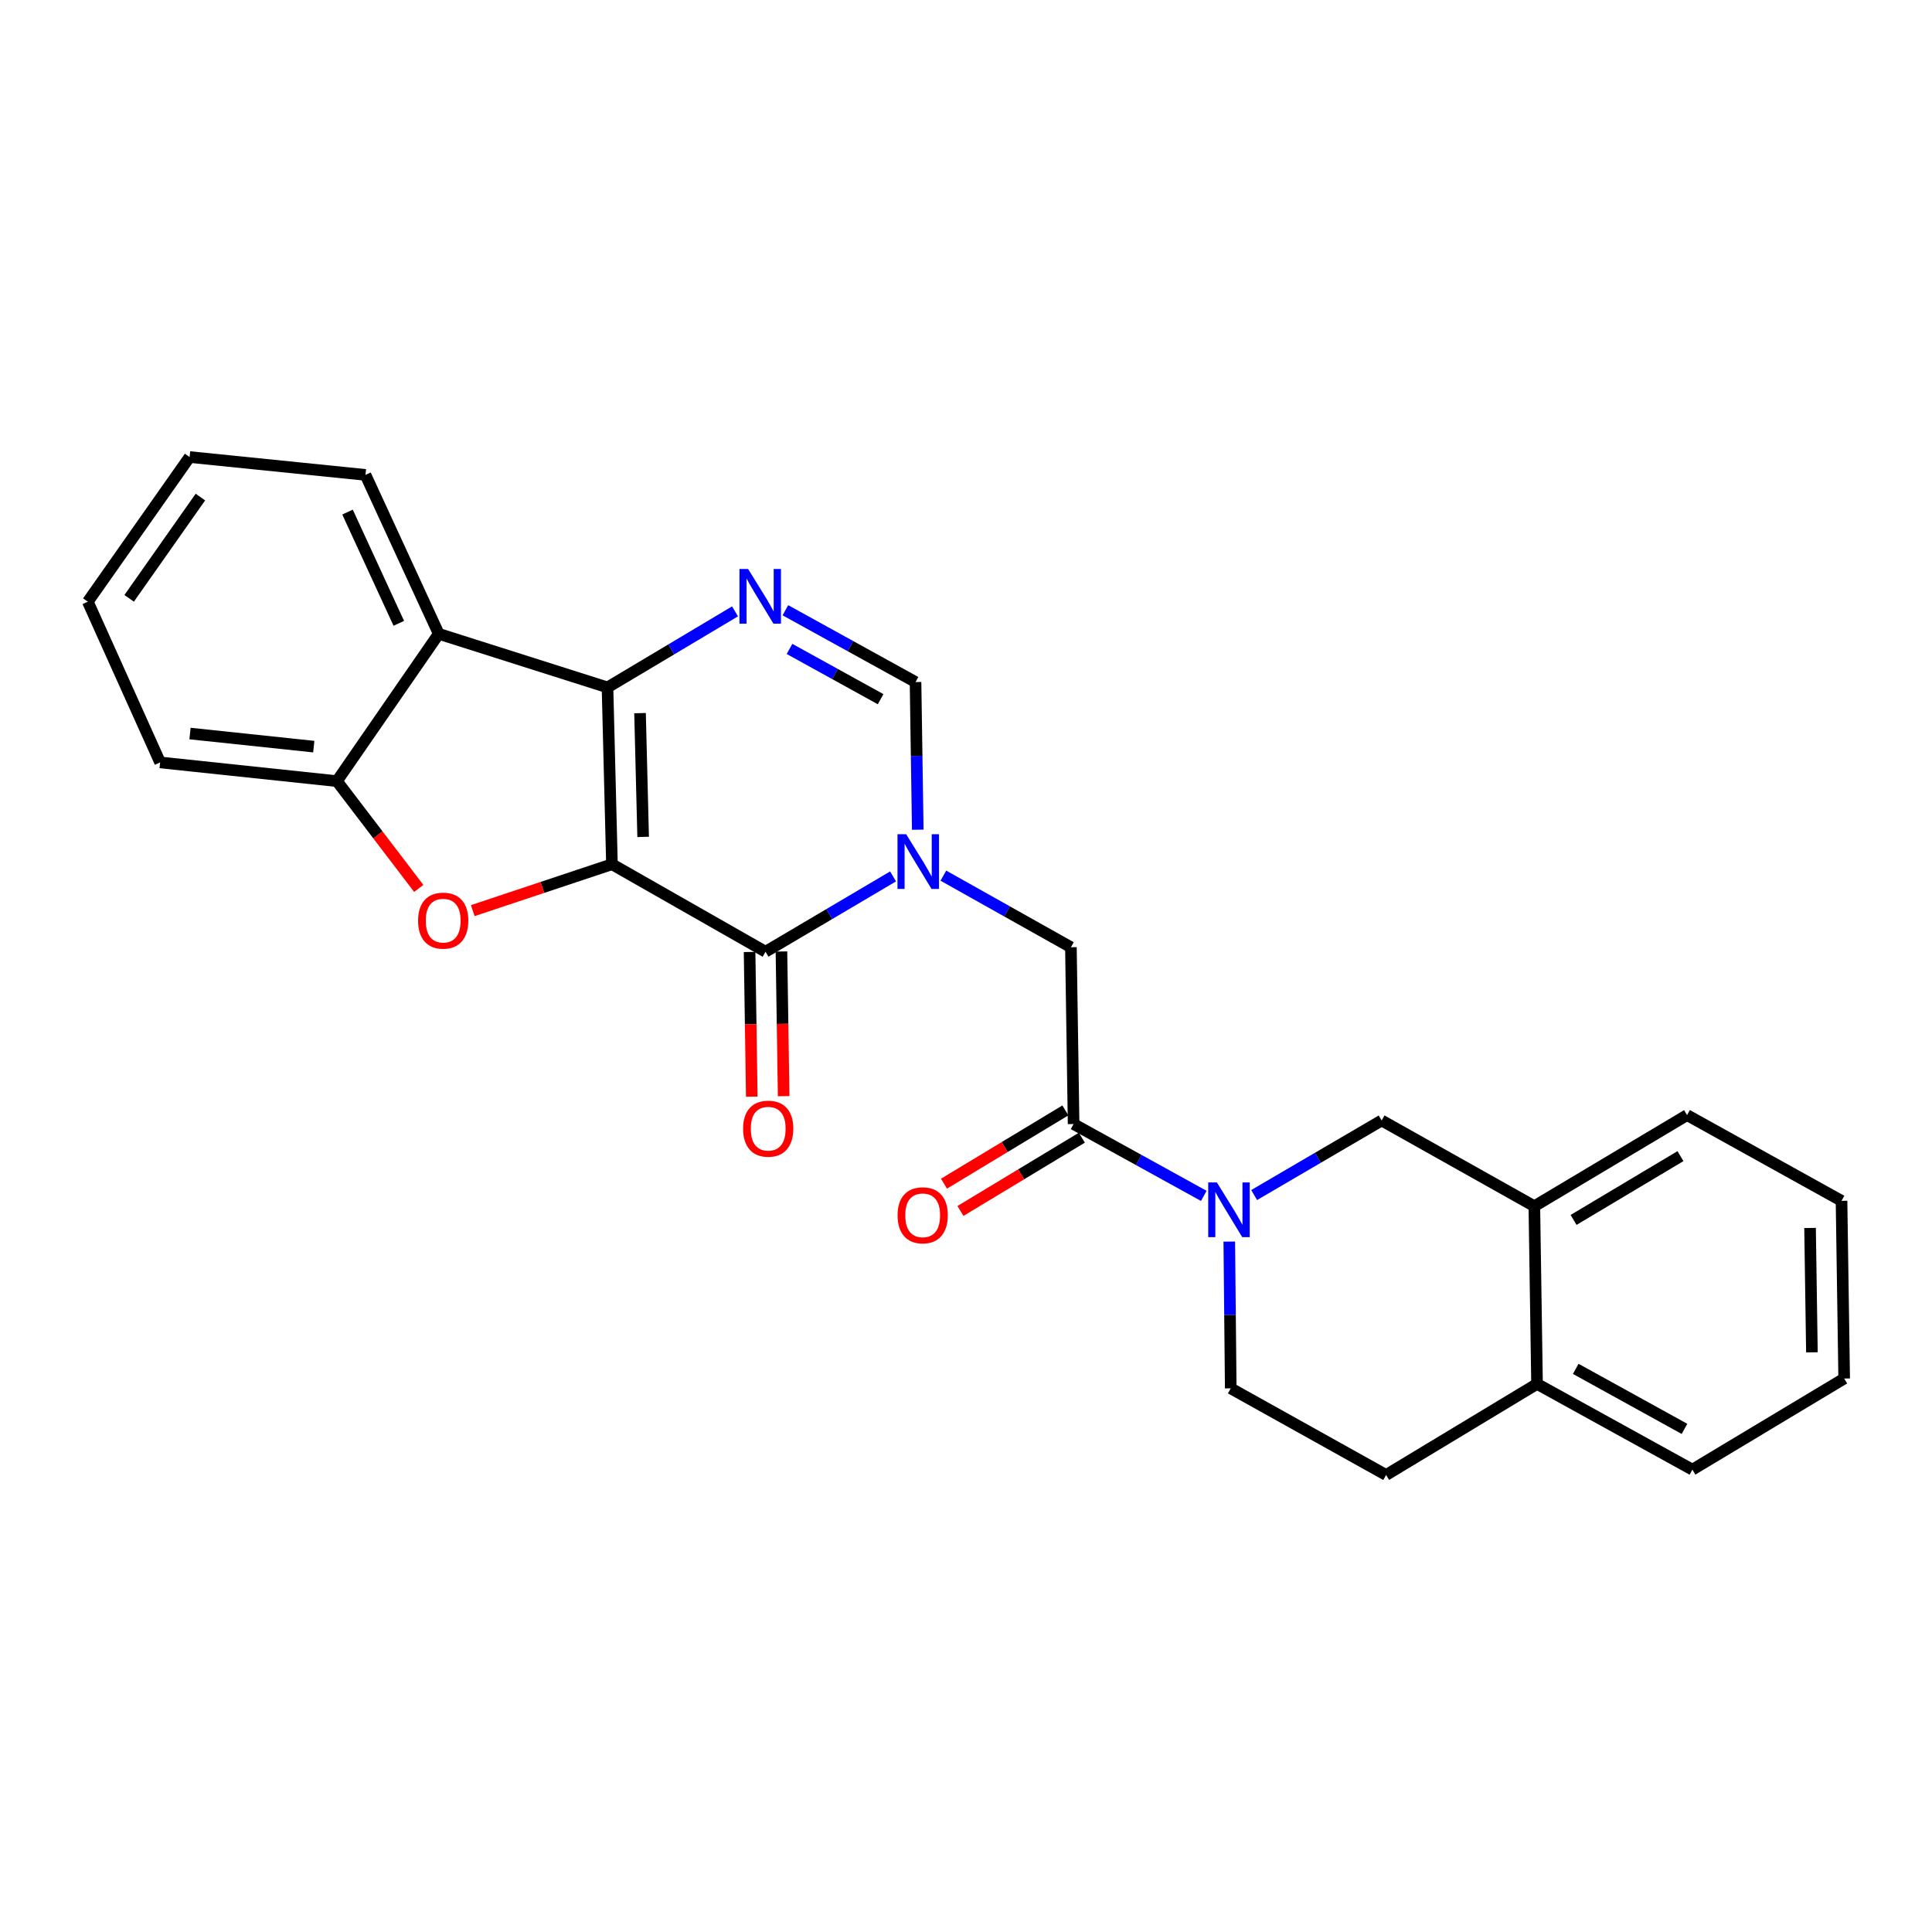<?xml version='1.0' encoding='iso-8859-1'?>
<svg version='1.1' baseProfile='full'
              xmlns='http://www.w3.org/2000/svg'
                      xmlns:rdkit='http://www.rdkit.org/xml'
                      xmlns:xlink='http://www.w3.org/1999/xlink'
                  xml:space='preserve'
width='1000px' height='1000px' viewBox='0 0 1000 1000'>
<!-- END OF HEADER -->
<rect style='opacity:1.0;fill:#FFFFFF;stroke:none' width='1000' height='1000' x='0' y='0'> </rect>
<path class='bond-0' d='M 316.743,447.319 L 314.442,355.805' style='fill:none;fill-rule:evenodd;stroke:#000000;stroke-width:6px;stroke-linecap:butt;stroke-linejoin:miter;stroke-opacity:1' />
<path class='bond-0' d='M 332.89,433.177 L 331.28,369.117' style='fill:none;fill-rule:evenodd;stroke:#000000;stroke-width:6px;stroke-linecap:butt;stroke-linejoin:miter;stroke-opacity:1' />
<path class='bond-1' d='M 316.743,447.319 L 396.232,492.613' style='fill:none;fill-rule:evenodd;stroke:#000000;stroke-width:6px;stroke-linecap:butt;stroke-linejoin:miter;stroke-opacity:1' />
<path class='bond-3' d='M 316.743,447.319 L 280.722,459.327' style='fill:none;fill-rule:evenodd;stroke:#000000;stroke-width:6px;stroke-linecap:butt;stroke-linejoin:miter;stroke-opacity:1' />
<path class='bond-3' d='M 280.722,459.327 L 244.701,471.335' style='fill:none;fill-rule:evenodd;stroke:#FF0000;stroke-width:6px;stroke-linecap:butt;stroke-linejoin:miter;stroke-opacity:1' />
<path class='bond-4' d='M 314.442,355.805 L 347.442,336.125' style='fill:none;fill-rule:evenodd;stroke:#000000;stroke-width:6px;stroke-linecap:butt;stroke-linejoin:miter;stroke-opacity:1' />
<path class='bond-4' d='M 347.442,336.125 L 380.442,316.445' style='fill:none;fill-rule:evenodd;stroke:#0000FF;stroke-width:6px;stroke-linecap:butt;stroke-linejoin:miter;stroke-opacity:1' />
<path class='bond-6' d='M 314.442,355.805 L 227.089,328.071' style='fill:none;fill-rule:evenodd;stroke:#000000;stroke-width:6px;stroke-linecap:butt;stroke-linejoin:miter;stroke-opacity:1' />
<path class='bond-2' d='M 396.232,492.613 L 429.239,473.122' style='fill:none;fill-rule:evenodd;stroke:#000000;stroke-width:6px;stroke-linecap:butt;stroke-linejoin:miter;stroke-opacity:1' />
<path class='bond-2' d='M 429.239,473.122 L 462.247,453.632' style='fill:none;fill-rule:evenodd;stroke:#0000FF;stroke-width:6px;stroke-linecap:butt;stroke-linejoin:miter;stroke-opacity:1' />
<path class='bond-13' d='M 387.985,492.738 L 388.555,530.187' style='fill:none;fill-rule:evenodd;stroke:#000000;stroke-width:6px;stroke-linecap:butt;stroke-linejoin:miter;stroke-opacity:1' />
<path class='bond-13' d='M 388.555,530.187 L 389.125,567.635' style='fill:none;fill-rule:evenodd;stroke:#FF0000;stroke-width:6px;stroke-linecap:butt;stroke-linejoin:miter;stroke-opacity:1' />
<path class='bond-13' d='M 404.48,492.487 L 405.05,529.936' style='fill:none;fill-rule:evenodd;stroke:#000000;stroke-width:6px;stroke-linecap:butt;stroke-linejoin:miter;stroke-opacity:1' />
<path class='bond-13' d='M 405.05,529.936 L 405.62,567.384' style='fill:none;fill-rule:evenodd;stroke:#FF0000;stroke-width:6px;stroke-linecap:butt;stroke-linejoin:miter;stroke-opacity:1' />
<path class='bond-7' d='M 475.033,429.452 L 474.456,391.24' style='fill:none;fill-rule:evenodd;stroke:#0000FF;stroke-width:6px;stroke-linecap:butt;stroke-linejoin:miter;stroke-opacity:1' />
<path class='bond-7' d='M 474.456,391.24 L 473.879,353.028' style='fill:none;fill-rule:evenodd;stroke:#000000;stroke-width:6px;stroke-linecap:butt;stroke-linejoin:miter;stroke-opacity:1' />
<path class='bond-10' d='M 488.287,453.236 L 521.295,471.765' style='fill:none;fill-rule:evenodd;stroke:#0000FF;stroke-width:6px;stroke-linecap:butt;stroke-linejoin:miter;stroke-opacity:1' />
<path class='bond-10' d='M 521.295,471.765 L 554.303,490.294' style='fill:none;fill-rule:evenodd;stroke:#000000;stroke-width:6px;stroke-linecap:butt;stroke-linejoin:miter;stroke-opacity:1' />
<path class='bond-9' d='M 216.749,459.849 L 195.574,432.082' style='fill:none;fill-rule:evenodd;stroke:#FF0000;stroke-width:6px;stroke-linecap:butt;stroke-linejoin:miter;stroke-opacity:1' />
<path class='bond-9' d='M 195.574,432.082 L 174.399,404.316' style='fill:none;fill-rule:evenodd;stroke:#000000;stroke-width:6px;stroke-linecap:butt;stroke-linejoin:miter;stroke-opacity:1' />
<path class='bond-27' d='M 406.518,315.861 L 440.199,334.444' style='fill:none;fill-rule:evenodd;stroke:#0000FF;stroke-width:6px;stroke-linecap:butt;stroke-linejoin:miter;stroke-opacity:1' />
<path class='bond-27' d='M 440.199,334.444 L 473.879,353.028' style='fill:none;fill-rule:evenodd;stroke:#000000;stroke-width:6px;stroke-linecap:butt;stroke-linejoin:miter;stroke-opacity:1' />
<path class='bond-27' d='M 408.653,335.88 L 432.229,348.889' style='fill:none;fill-rule:evenodd;stroke:#0000FF;stroke-width:6px;stroke-linecap:butt;stroke-linejoin:miter;stroke-opacity:1' />
<path class='bond-27' d='M 432.229,348.889 L 455.805,361.897' style='fill:none;fill-rule:evenodd;stroke:#000000;stroke-width:6px;stroke-linecap:butt;stroke-linejoin:miter;stroke-opacity:1' />
<path class='bond-5' d='M 623.076,618.984 L 589.386,600.396' style='fill:none;fill-rule:evenodd;stroke:#0000FF;stroke-width:6px;stroke-linecap:butt;stroke-linejoin:miter;stroke-opacity:1' />
<path class='bond-5' d='M 589.386,600.396 L 555.697,581.808' style='fill:none;fill-rule:evenodd;stroke:#000000;stroke-width:6px;stroke-linecap:butt;stroke-linejoin:miter;stroke-opacity:1' />
<path class='bond-11' d='M 649.14,618.557 L 682.142,599.257' style='fill:none;fill-rule:evenodd;stroke:#0000FF;stroke-width:6px;stroke-linecap:butt;stroke-linejoin:miter;stroke-opacity:1' />
<path class='bond-11' d='M 682.142,599.257 L 715.143,579.957' style='fill:none;fill-rule:evenodd;stroke:#000000;stroke-width:6px;stroke-linecap:butt;stroke-linejoin:miter;stroke-opacity:1' />
<path class='bond-14' d='M 636.275,642.647 L 636.652,680.627' style='fill:none;fill-rule:evenodd;stroke:#0000FF;stroke-width:6px;stroke-linecap:butt;stroke-linejoin:miter;stroke-opacity:1' />
<path class='bond-14' d='M 636.652,680.627 L 637.028,718.607' style='fill:none;fill-rule:evenodd;stroke:#000000;stroke-width:6px;stroke-linecap:butt;stroke-linejoin:miter;stroke-opacity:1' />
<path class='bond-18' d='M 227.089,328.071 L 189.173,245.805' style='fill:none;fill-rule:evenodd;stroke:#000000;stroke-width:6px;stroke-linecap:butt;stroke-linejoin:miter;stroke-opacity:1' />
<path class='bond-18' d='M 206.419,322.636 L 179.878,265.05' style='fill:none;fill-rule:evenodd;stroke:#000000;stroke-width:6px;stroke-linecap:butt;stroke-linejoin:miter;stroke-opacity:1' />
<path class='bond-26' d='M 227.089,328.071 L 174.399,404.316' style='fill:none;fill-rule:evenodd;stroke:#000000;stroke-width:6px;stroke-linecap:butt;stroke-linejoin:miter;stroke-opacity:1' />
<path class='bond-8' d='M 555.697,581.808 L 554.303,490.294' style='fill:none;fill-rule:evenodd;stroke:#000000;stroke-width:6px;stroke-linecap:butt;stroke-linejoin:miter;stroke-opacity:1' />
<path class='bond-15' d='M 551.434,574.746 L 520.018,593.707' style='fill:none;fill-rule:evenodd;stroke:#000000;stroke-width:6px;stroke-linecap:butt;stroke-linejoin:miter;stroke-opacity:1' />
<path class='bond-15' d='M 520.018,593.707 L 488.601,612.669' style='fill:none;fill-rule:evenodd;stroke:#FF0000;stroke-width:6px;stroke-linecap:butt;stroke-linejoin:miter;stroke-opacity:1' />
<path class='bond-15' d='M 559.959,588.87 L 528.542,607.832' style='fill:none;fill-rule:evenodd;stroke:#000000;stroke-width:6px;stroke-linecap:butt;stroke-linejoin:miter;stroke-opacity:1' />
<path class='bond-15' d='M 528.542,607.832 L 497.125,626.793' style='fill:none;fill-rule:evenodd;stroke:#FF0000;stroke-width:6px;stroke-linecap:butt;stroke-linejoin:miter;stroke-opacity:1' />
<path class='bond-19' d='M 174.399,404.316 L 82.885,394.628' style='fill:none;fill-rule:evenodd;stroke:#000000;stroke-width:6px;stroke-linecap:butt;stroke-linejoin:miter;stroke-opacity:1' />
<path class='bond-19' d='M 162.409,386.457 L 98.349,379.676' style='fill:none;fill-rule:evenodd;stroke:#000000;stroke-width:6px;stroke-linecap:butt;stroke-linejoin:miter;stroke-opacity:1' />
<path class='bond-12' d='M 715.143,579.957 L 794.174,624.334' style='fill:none;fill-rule:evenodd;stroke:#000000;stroke-width:6px;stroke-linecap:butt;stroke-linejoin:miter;stroke-opacity:1' />
<path class='bond-20' d='M 794.174,624.334 L 873.214,577.171' style='fill:none;fill-rule:evenodd;stroke:#000000;stroke-width:6px;stroke-linecap:butt;stroke-linejoin:miter;stroke-opacity:1' />
<path class='bond-20' d='M 814.483,631.427 L 869.811,598.412' style='fill:none;fill-rule:evenodd;stroke:#000000;stroke-width:6px;stroke-linecap:butt;stroke-linejoin:miter;stroke-opacity:1' />
<path class='bond-29' d='M 794.174,624.334 L 795.567,716.307' style='fill:none;fill-rule:evenodd;stroke:#000000;stroke-width:6px;stroke-linecap:butt;stroke-linejoin:miter;stroke-opacity:1' />
<path class='bond-17' d='M 637.028,718.607 L 717.443,763.443' style='fill:none;fill-rule:evenodd;stroke:#000000;stroke-width:6px;stroke-linecap:butt;stroke-linejoin:miter;stroke-opacity:1' />
<path class='bond-16' d='M 795.567,716.307 L 717.443,763.443' style='fill:none;fill-rule:evenodd;stroke:#000000;stroke-width:6px;stroke-linecap:butt;stroke-linejoin:miter;stroke-opacity:1' />
<path class='bond-21' d='M 795.567,716.307 L 875.982,760.684' style='fill:none;fill-rule:evenodd;stroke:#000000;stroke-width:6px;stroke-linecap:butt;stroke-linejoin:miter;stroke-opacity:1' />
<path class='bond-21' d='M 815.6,708.519 L 871.891,739.584' style='fill:none;fill-rule:evenodd;stroke:#000000;stroke-width:6px;stroke-linecap:butt;stroke-linejoin:miter;stroke-opacity:1' />
<path class='bond-22' d='M 189.173,245.805 L 98.136,236.557' style='fill:none;fill-rule:evenodd;stroke:#000000;stroke-width:6px;stroke-linecap:butt;stroke-linejoin:miter;stroke-opacity:1' />
<path class='bond-23' d='M 82.885,394.628 L 45.455,311.436' style='fill:none;fill-rule:evenodd;stroke:#000000;stroke-width:6px;stroke-linecap:butt;stroke-linejoin:miter;stroke-opacity:1' />
<path class='bond-24' d='M 873.214,577.171 L 953.171,621.548' style='fill:none;fill-rule:evenodd;stroke:#000000;stroke-width:6px;stroke-linecap:butt;stroke-linejoin:miter;stroke-opacity:1' />
<path class='bond-25' d='M 875.982,760.684 L 954.545,713.52' style='fill:none;fill-rule:evenodd;stroke:#000000;stroke-width:6px;stroke-linecap:butt;stroke-linejoin:miter;stroke-opacity:1' />
<path class='bond-28' d='M 98.136,236.557 L 45.455,311.436' style='fill:none;fill-rule:evenodd;stroke:#000000;stroke-width:6px;stroke-linecap:butt;stroke-linejoin:miter;stroke-opacity:1' />
<path class='bond-28' d='M 103.726,257.282 L 66.849,309.697' style='fill:none;fill-rule:evenodd;stroke:#000000;stroke-width:6px;stroke-linecap:butt;stroke-linejoin:miter;stroke-opacity:1' />
<path class='bond-30' d='M 953.171,621.548 L 954.545,713.52' style='fill:none;fill-rule:evenodd;stroke:#000000;stroke-width:6px;stroke-linecap:butt;stroke-linejoin:miter;stroke-opacity:1' />
<path class='bond-30' d='M 936.881,635.591 L 937.844,699.971' style='fill:none;fill-rule:evenodd;stroke:#000000;stroke-width:6px;stroke-linecap:butt;stroke-linejoin:miter;stroke-opacity:1' />
<path  class='atom-3' d='M 469.022 431.775
L 478.302 446.775
Q 479.222 448.255, 480.702 450.935
Q 482.182 453.615, 482.262 453.775
L 482.262 431.775
L 486.022 431.775
L 486.022 460.095
L 482.142 460.095
L 472.182 443.695
Q 471.022 441.775, 469.782 439.575
Q 468.582 437.375, 468.222 436.695
L 468.222 460.095
L 464.542 460.095
L 464.542 431.775
L 469.022 431.775
' fill='#0000FF'/>
<path  class='atom-4' d='M 216.399 476.516
Q 216.399 469.716, 219.759 465.916
Q 223.119 462.116, 229.399 462.116
Q 235.679 462.116, 239.039 465.916
Q 242.399 469.716, 242.399 476.516
Q 242.399 483.396, 238.999 487.316
Q 235.599 491.196, 229.399 491.196
Q 223.159 491.196, 219.759 487.316
Q 216.399 483.436, 216.399 476.516
M 229.399 487.996
Q 233.719 487.996, 236.039 485.116
Q 238.399 482.196, 238.399 476.516
Q 238.399 470.956, 236.039 468.156
Q 233.719 465.316, 229.399 465.316
Q 225.079 465.316, 222.719 468.116
Q 220.399 470.916, 220.399 476.516
Q 220.399 482.236, 222.719 485.116
Q 225.079 487.996, 229.399 487.996
' fill='#FF0000'/>
<path  class='atom-5' d='M 387.223 294.508
L 396.503 309.508
Q 397.423 310.988, 398.903 313.668
Q 400.383 316.348, 400.463 316.508
L 400.463 294.508
L 404.223 294.508
L 404.223 322.828
L 400.343 322.828
L 390.383 306.428
Q 389.223 304.508, 387.983 302.308
Q 386.783 300.108, 386.423 299.428
L 386.423 322.828
L 382.743 322.828
L 382.743 294.508
L 387.223 294.508
' fill='#0000FF'/>
<path  class='atom-6' d='M 629.852 612.017
L 639.132 627.017
Q 640.052 628.497, 641.532 631.177
Q 643.012 633.857, 643.092 634.017
L 643.092 612.017
L 646.852 612.017
L 646.852 640.337
L 642.972 640.337
L 633.012 623.937
Q 631.852 622.017, 630.612 619.817
Q 629.412 617.617, 629.052 616.937
L 629.052 640.337
L 625.372 640.337
L 625.372 612.017
L 629.852 612.017
' fill='#0000FF'/>
<path  class='atom-14' d='M 384.625 584.198
Q 384.625 577.398, 387.985 573.598
Q 391.345 569.798, 397.625 569.798
Q 403.905 569.798, 407.265 573.598
Q 410.625 577.398, 410.625 584.198
Q 410.625 591.078, 407.225 594.998
Q 403.825 598.878, 397.625 598.878
Q 391.385 598.878, 387.985 594.998
Q 384.625 591.118, 384.625 584.198
M 397.625 595.678
Q 401.945 595.678, 404.265 592.798
Q 406.625 589.878, 406.625 584.198
Q 406.625 578.638, 404.265 575.838
Q 401.945 572.998, 397.625 572.998
Q 393.305 572.998, 390.945 575.798
Q 388.625 578.598, 388.625 584.198
Q 388.625 589.918, 390.945 592.798
Q 393.305 595.678, 397.625 595.678
' fill='#FF0000'/>
<path  class='atom-16' d='M 464.582 629.034
Q 464.582 622.234, 467.942 618.434
Q 471.302 614.634, 477.582 614.634
Q 483.862 614.634, 487.222 618.434
Q 490.582 622.234, 490.582 629.034
Q 490.582 635.914, 487.182 639.834
Q 483.782 643.714, 477.582 643.714
Q 471.342 643.714, 467.942 639.834
Q 464.582 635.954, 464.582 629.034
M 477.582 640.514
Q 481.902 640.514, 484.222 637.634
Q 486.582 634.714, 486.582 629.034
Q 486.582 623.474, 484.222 620.674
Q 481.902 617.834, 477.582 617.834
Q 473.262 617.834, 470.902 620.634
Q 468.582 623.434, 468.582 629.034
Q 468.582 634.754, 470.902 637.634
Q 473.262 640.514, 477.582 640.514
' fill='#FF0000'/>
</svg>
